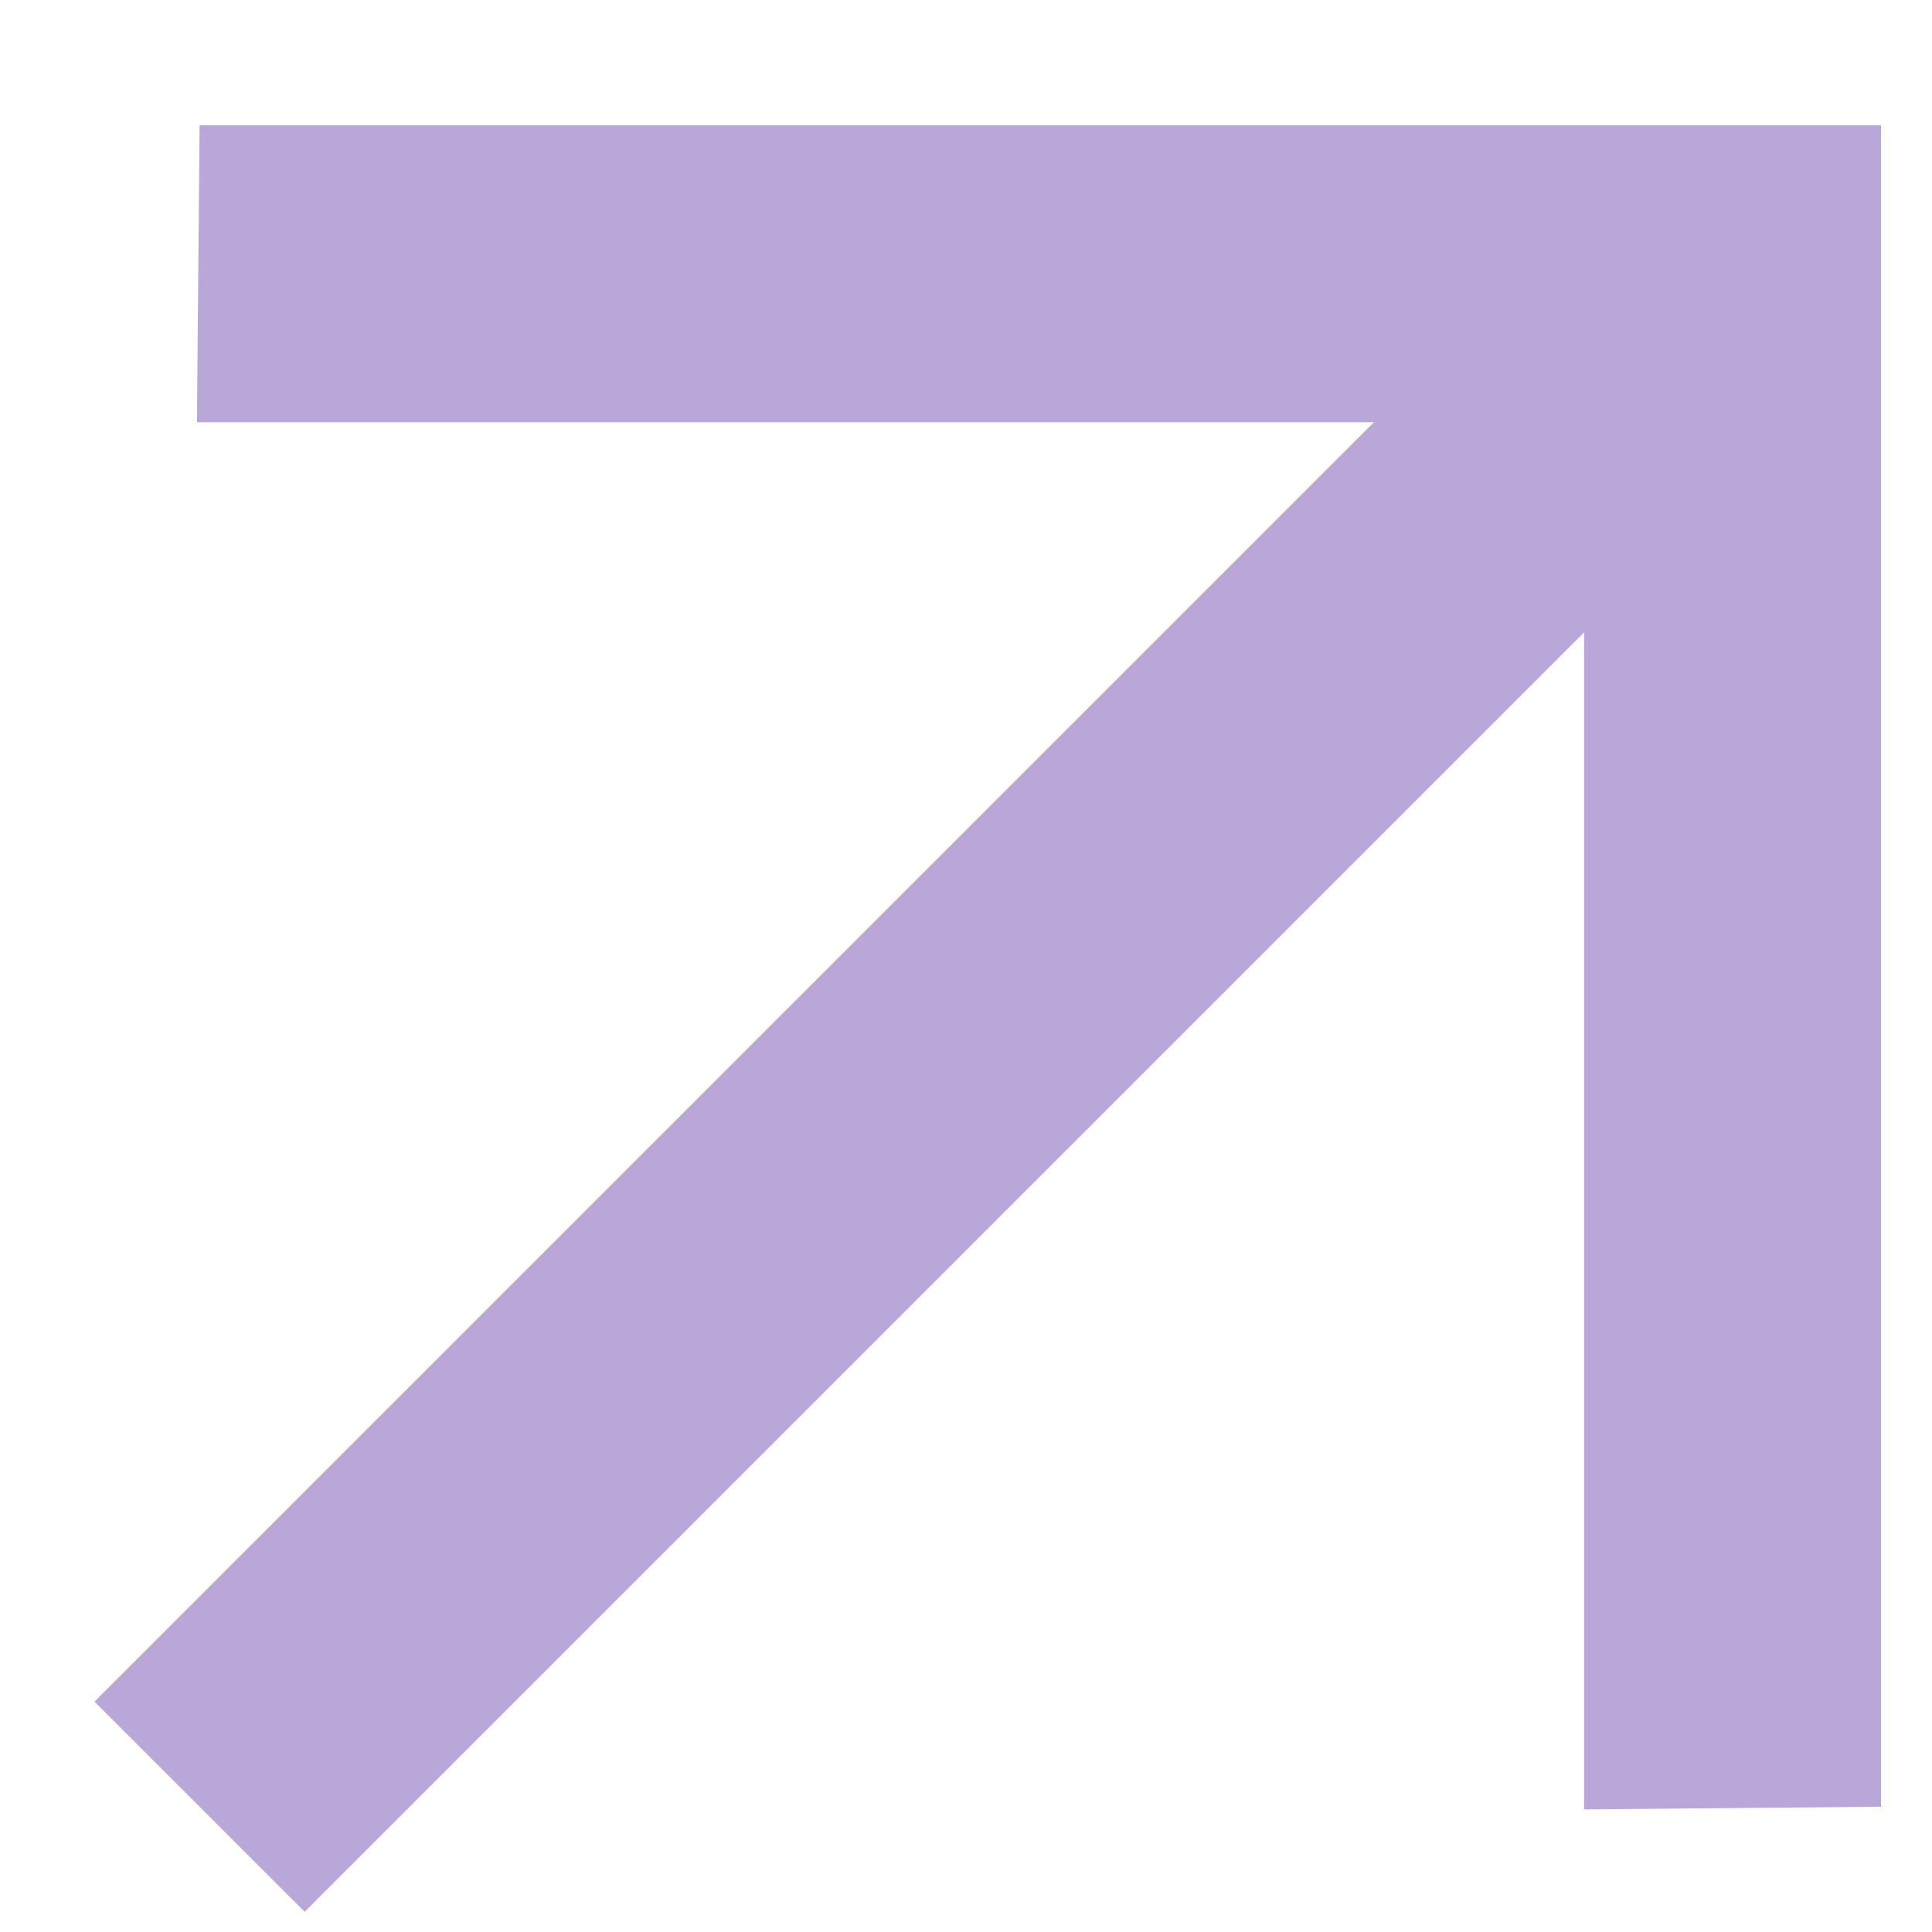 <svg width="13" height="13" viewBox="0 0 13 13" fill="none" xmlns="http://www.w3.org/2000/svg">
<path d="M10.659 4.255L2.05 12.864L0.636 11.45L9.245 2.841L1.325 2.841L1.343 0.843H12.657V12.157L10.659 12.175L10.659 4.255Z" fill="#BAA7D9"/>
</svg>
